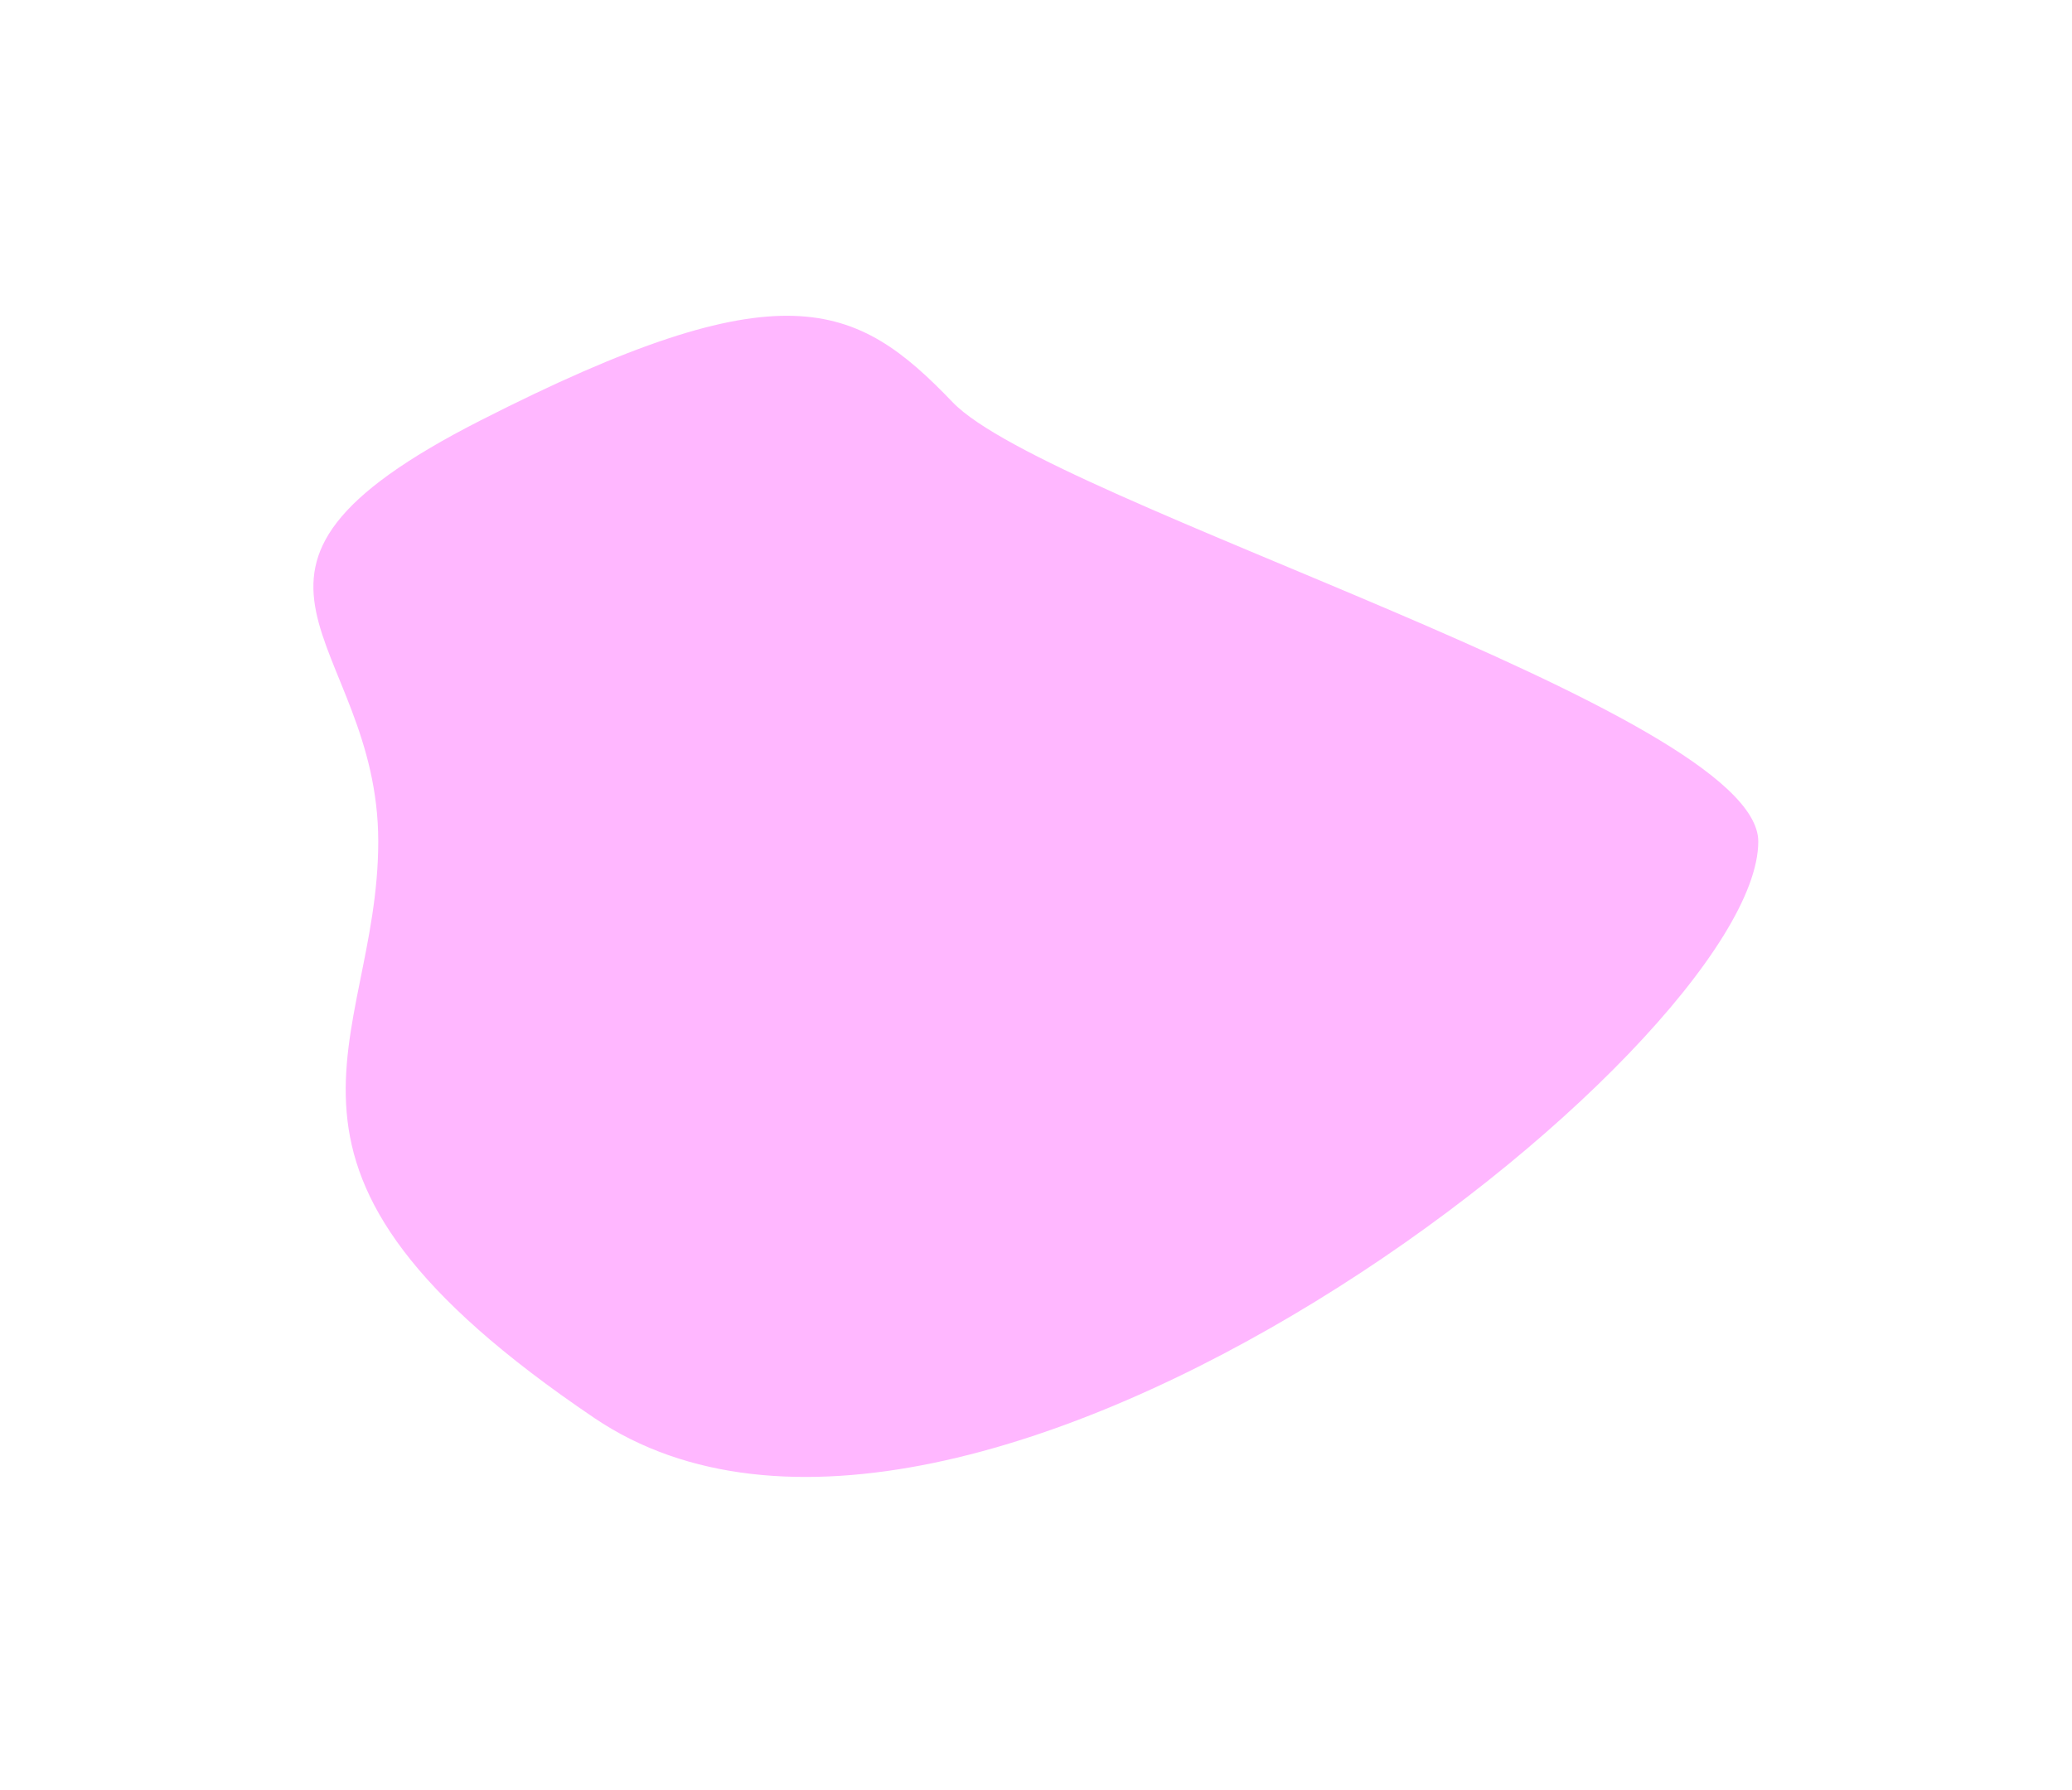 <svg xmlns="http://www.w3.org/2000/svg" width="662" height="572" viewBox="0 0 662 572" fill="none">
    <g filter="url(#filter0_f_648_3403)">
        <path
            d="M561.766 268.885C561.766 334.581 308.845 533.502 189.889 453.1C70.933 372.698 120.849 334.581 120.849 268.885C120.849 203.19 57 183.513 153.458 134.377C249.916 85.241 273.434 96.271 304.385 128.541C335.335 160.81 561.766 227.252 561.766 268.885Z"
            fill="#FFA5FF" fill-opacity="0.8" />
    </g>
    <defs>
        <filter id="filter0_f_648_3403" x="0.127" y="0.901" width="661.639" height="571.039"
            filterUnits="userSpaceOnUse" color-interpolation-filters="sRGB">
            <feFlood flood-opacity="0" result="BackgroundImageFix" />
            <feBlend mode="normal" in="SourceGraphic" in2="BackgroundImageFix" result="shape" />
            <feGaussianBlur stdDeviation="50" result="effect1_foregroundBlur_648_3403" />
        </filter>
    </defs>
</svg>